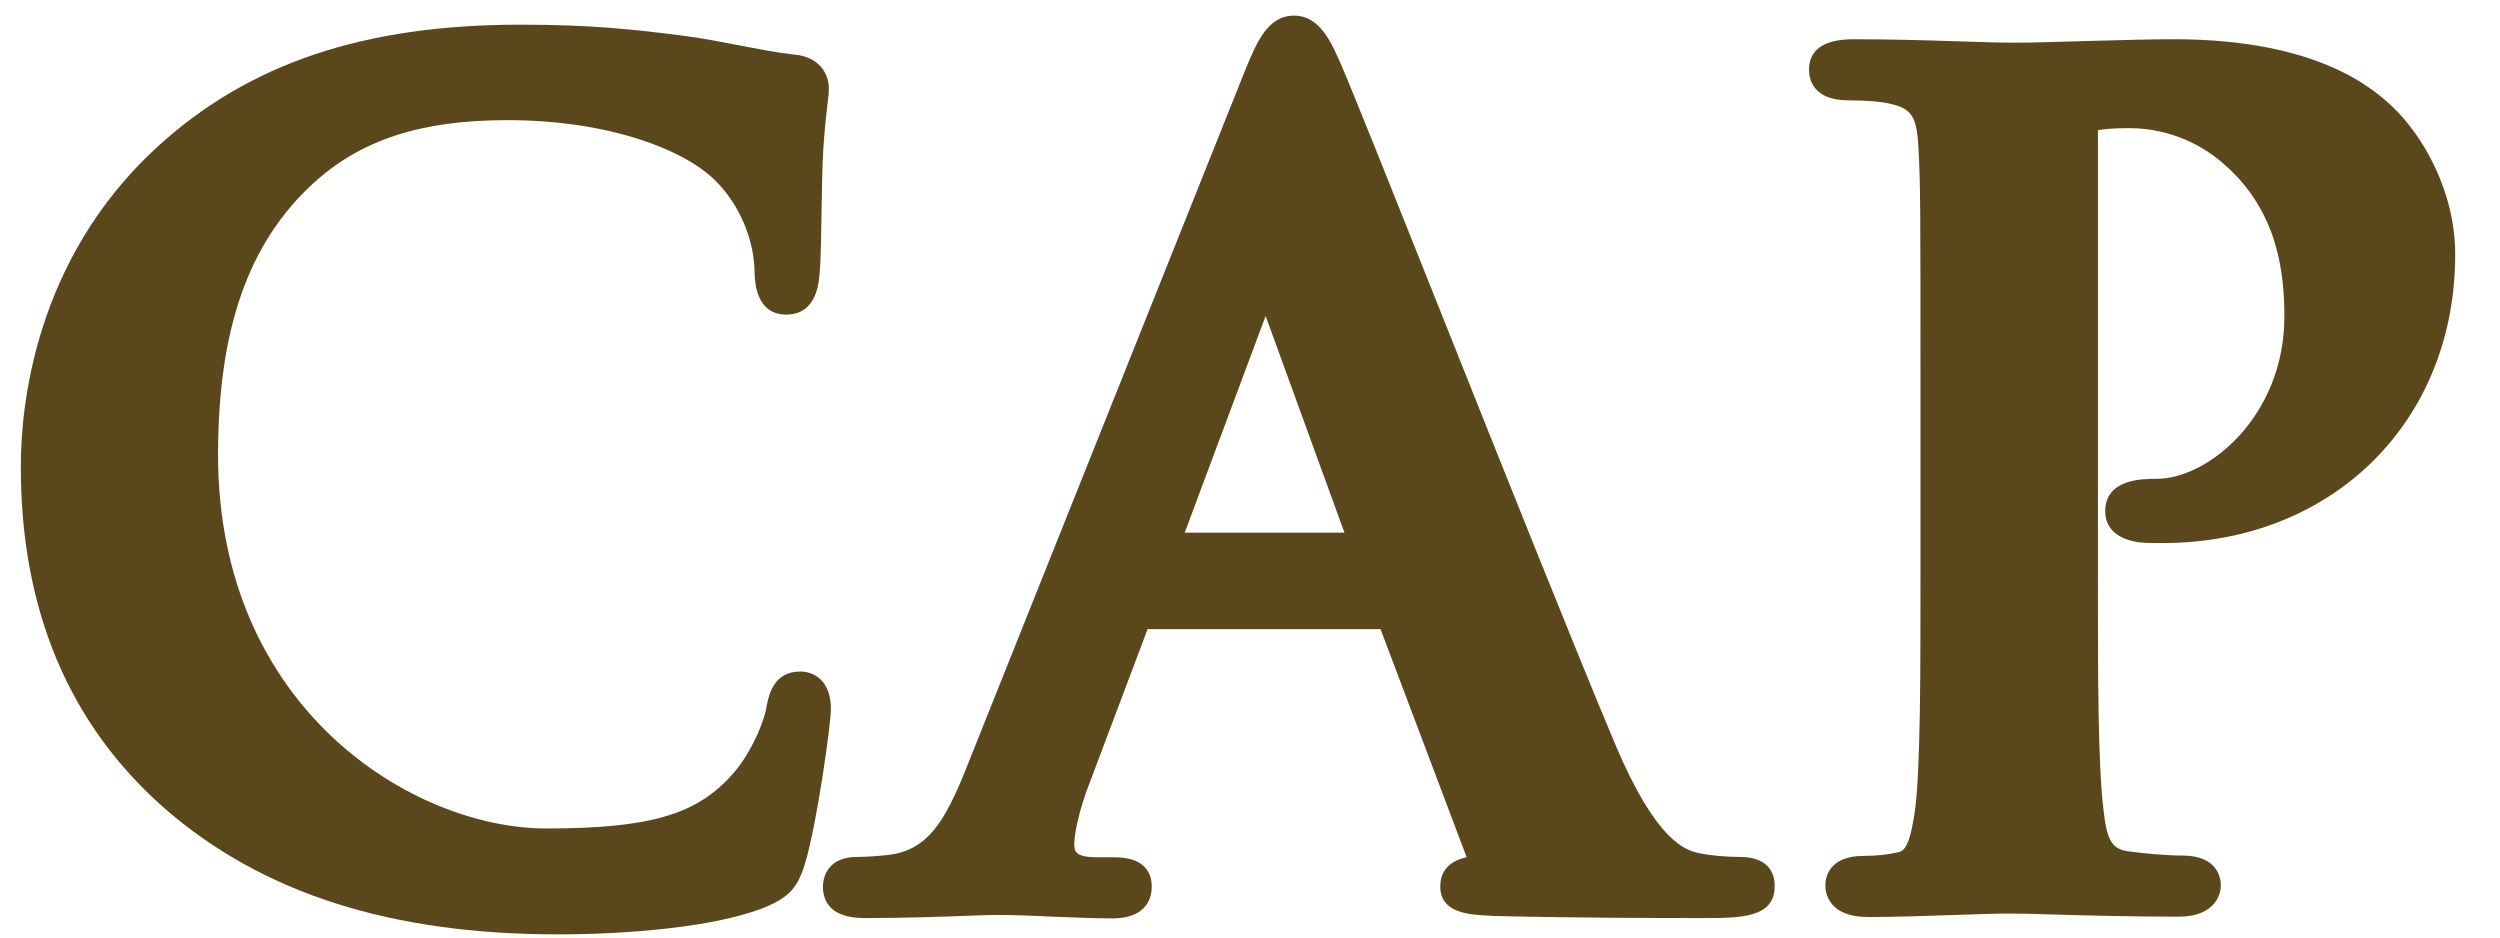 <?xml version="1.0" encoding="UTF-8"?> <!-- Generator: Adobe Illustrator 23.0.1, SVG Export Plug-In . SVG Version: 6.00 Build 0) --> <svg xmlns="http://www.w3.org/2000/svg" xmlns:xlink="http://www.w3.org/1999/xlink" id="Layer_1" x="0px" y="0px" viewBox="0 0 72 27" style="enable-background:new 0 0 72 27;" xml:space="preserve"> <style type="text/css"> .st0{fill:#5A481C;} </style> <g> <path class="st0" d="M4.75,23.29L4.75,23.29c2.81,2.44,6.51,3.62,11.32,3.62c1.94,0,4.53-0.2,5.96-0.78 c0.7-0.29,0.96-0.58,1.17-1.31c0.33-1.13,0.73-3.95,0.73-4.41c0-0.79-0.47-1.07-0.88-1.07c-0.79,0-0.92,0.7-0.99,1.1 c-0.11,0.51-0.5,1.34-0.95,1.84c-1.03,1.18-2.39,1.58-5.38,1.58c-3.81,0-9.45-3.42-9.45-10.76c0-3.62,0.87-6.1,2.74-7.82 c1.38-1.26,3.11-1.82,5.59-1.82c3.01,0,5.2,0.9,6.04,1.79c0.65,0.67,1.05,1.62,1.08,2.52c0,1.07,0.5,1.29,0.91,1.29 c0.89,0,0.95-0.93,0.97-1.27c0.03-0.35,0.04-0.96,0.05-1.66c0.01-0.64,0.02-1.31,0.05-1.81c0.04-0.66,0.09-1.05,0.12-1.31 c0.03-0.21,0.04-0.35,0.04-0.47c0-0.41-0.27-0.91-1.01-0.97c-0.47-0.05-0.97-0.15-1.5-0.25c-0.52-0.1-1.07-0.21-1.67-0.29 c-1.41-0.18-2.65-0.32-4.7-0.32c-4.52,0-7.84,1.12-10.47,3.53c-3.54,3.25-3.92,7.5-3.92,9.17C0.59,17.56,1.99,20.87,4.75,23.29z"></path> <path class="st0" d="M50.12,24.68c-0.41,0-0.85-0.04-1.2-0.11c-0.36-0.09-1.2-0.29-2.4-3.13c-1.14-2.71-3.29-8.09-5.01-12.41 c-1.37-3.44-2.56-6.42-2.9-7.2c-0.27-0.61-0.6-1.38-1.34-1.38c-0.76,0-1.08,0.76-1.44,1.65l-8,20.02c-0.63,1.58-1.13,2.36-2.23,2.5 c-0.24,0.03-0.66,0.06-0.92,0.06c-0.93,0-0.98,0.71-0.98,0.85c0,0.42,0.21,0.91,1.2,0.91c1.15,0,2.31-0.04,3.08-0.07 c0.33-0.01,0.57-0.02,0.68-0.02c0.48,0,1.06,0.02,1.64,0.05c0.61,0.02,1.22,0.05,1.74,0.05c1.02,0,1.13-0.64,1.13-0.91 c0-0.39-0.19-0.85-1.07-0.85h-0.48c-0.68,0-0.68-0.18-0.68-0.4c0-0.25,0.12-0.92,0.44-1.74l1.67-4.43h6.71l2.48,6.57 c-0.62,0.13-0.76,0.52-0.76,0.84c0,0.77,0.83,0.81,1.38,0.84l0.15,0.01c2.56,0.06,4.91,0.06,6.04,0.06c1.06,0,2.06,0,2.06-0.91 C51.12,25.28,51.03,24.68,50.12,24.68z M38.72,15.34h-4.6l2.33-6.24L38.72,15.34z"></path> <path class="st0" d="M62.61,1.13c-0.76,0-1.62,0.03-2.46,0.05c-0.78,0.02-1.54,0.05-2.17,0.05c-0.37,0-0.94-0.02-1.59-0.04 c-0.89-0.03-2.01-0.06-3-0.06c-0.86,0-1.29,0.3-1.29,0.88c0,0.26,0.11,0.88,1.13,0.88c0.51,0,0.95,0.04,1.12,0.08 c0.67,0.14,0.85,0.31,0.9,1.27c0.06,1,0.06,1.87,0.06,6.72v5.61c0,2.91,0,5.42-0.15,6.71c-0.12,0.86-0.25,1.21-0.47,1.26 c-0.34,0.08-0.67,0.11-1.02,0.11c-1.02,0-1.1,0.65-1.1,0.85c0,0.21,0.09,0.91,1.23,0.91c0.73,0,1.7-0.03,2.54-0.06 c0.62-0.02,1.17-0.04,1.48-0.04c0.32,0,0.8,0.01,1.4,0.03c1,0.03,2.23,0.06,3.54,0.06c0.88,0,1.2-0.49,1.2-0.91 c0-0.14-0.05-0.85-1.1-0.85c-0.45,0-1.13-0.06-1.55-0.12c-0.45-0.06-0.63-0.25-0.73-1.2c-0.16-1.34-0.16-3.85-0.16-6.75V3.83 c0-0.03,0-0.06,0-0.08c0.16-0.03,0.44-0.06,0.9-0.06c0.6,0,1.75,0.14,2.79,1.09c1.51,1.35,1.68,3.12,1.68,4.34 c0,2.85-2.18,4.67-3.68,4.67c-0.41,0-1.48,0-1.48,0.94c0,0.26,0.11,0.72,0.86,0.87c0.18,0.04,0.44,0.04,0.79,0.04 c4.89,0,8.43-3.49,8.43-8.31c0-1.86-0.96-3.44-1.78-4.23C68.42,2.62,66.84,1.13,62.61,1.13z"></path> </g> </svg> 